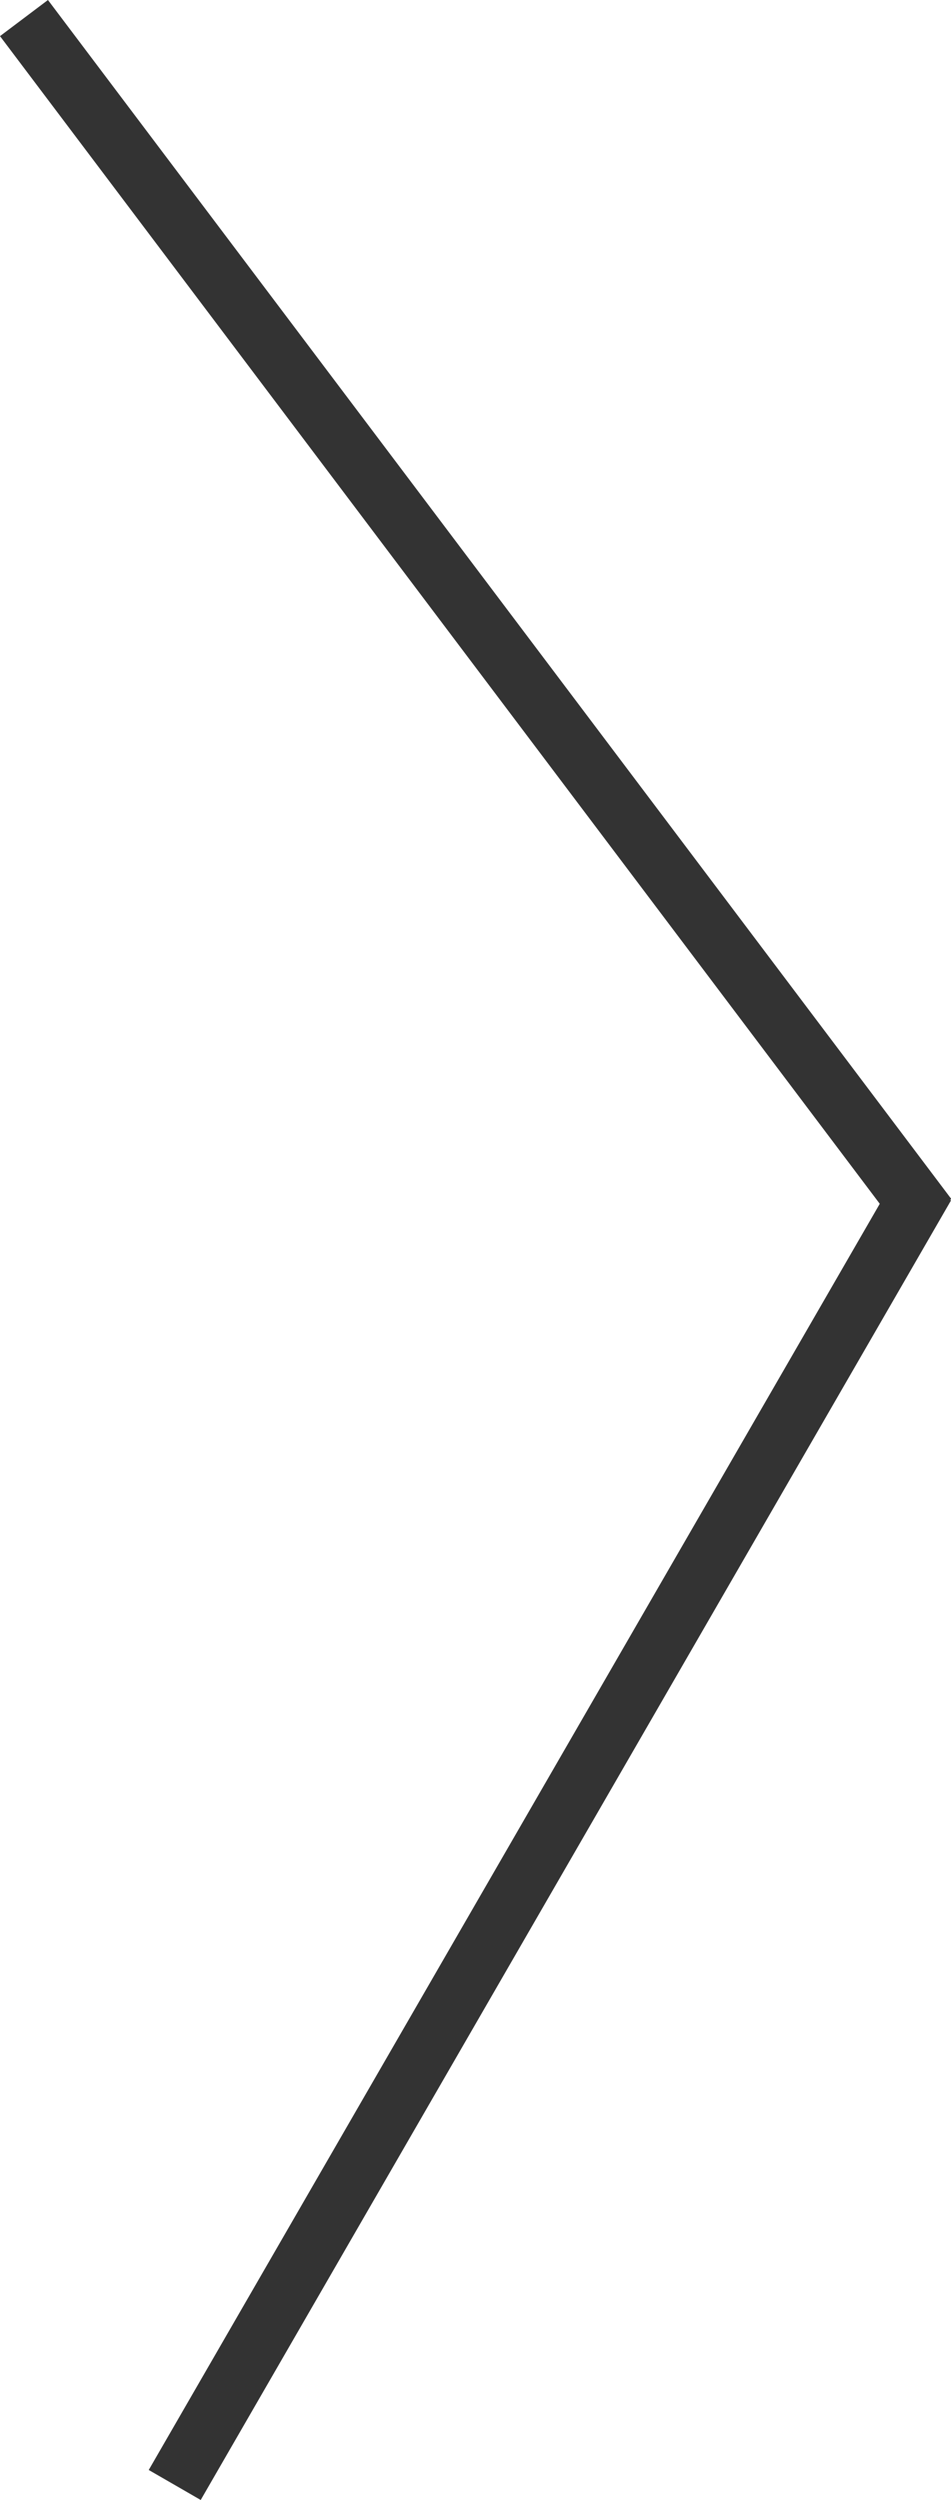 <svg xmlns="http://www.w3.org/2000/svg" width="31.688" height="83.301" viewBox="0 0 31.688 83.301">
  <g id="arrow_right" transform="translate(-480.312 -1080)">
    <rect id="長方形_513" data-name="長方形 513" width="2" height="50" transform="matrix(0.799, -0.602, 0.602, 0.799, 480.312, 1081.204)" fill="#333"/>
    <rect id="長方形_514" data-name="長方形 514" width="2" height="50" transform="translate(487 1163.301) rotate(-150)" fill="#333"/>
  </g>
</svg>
